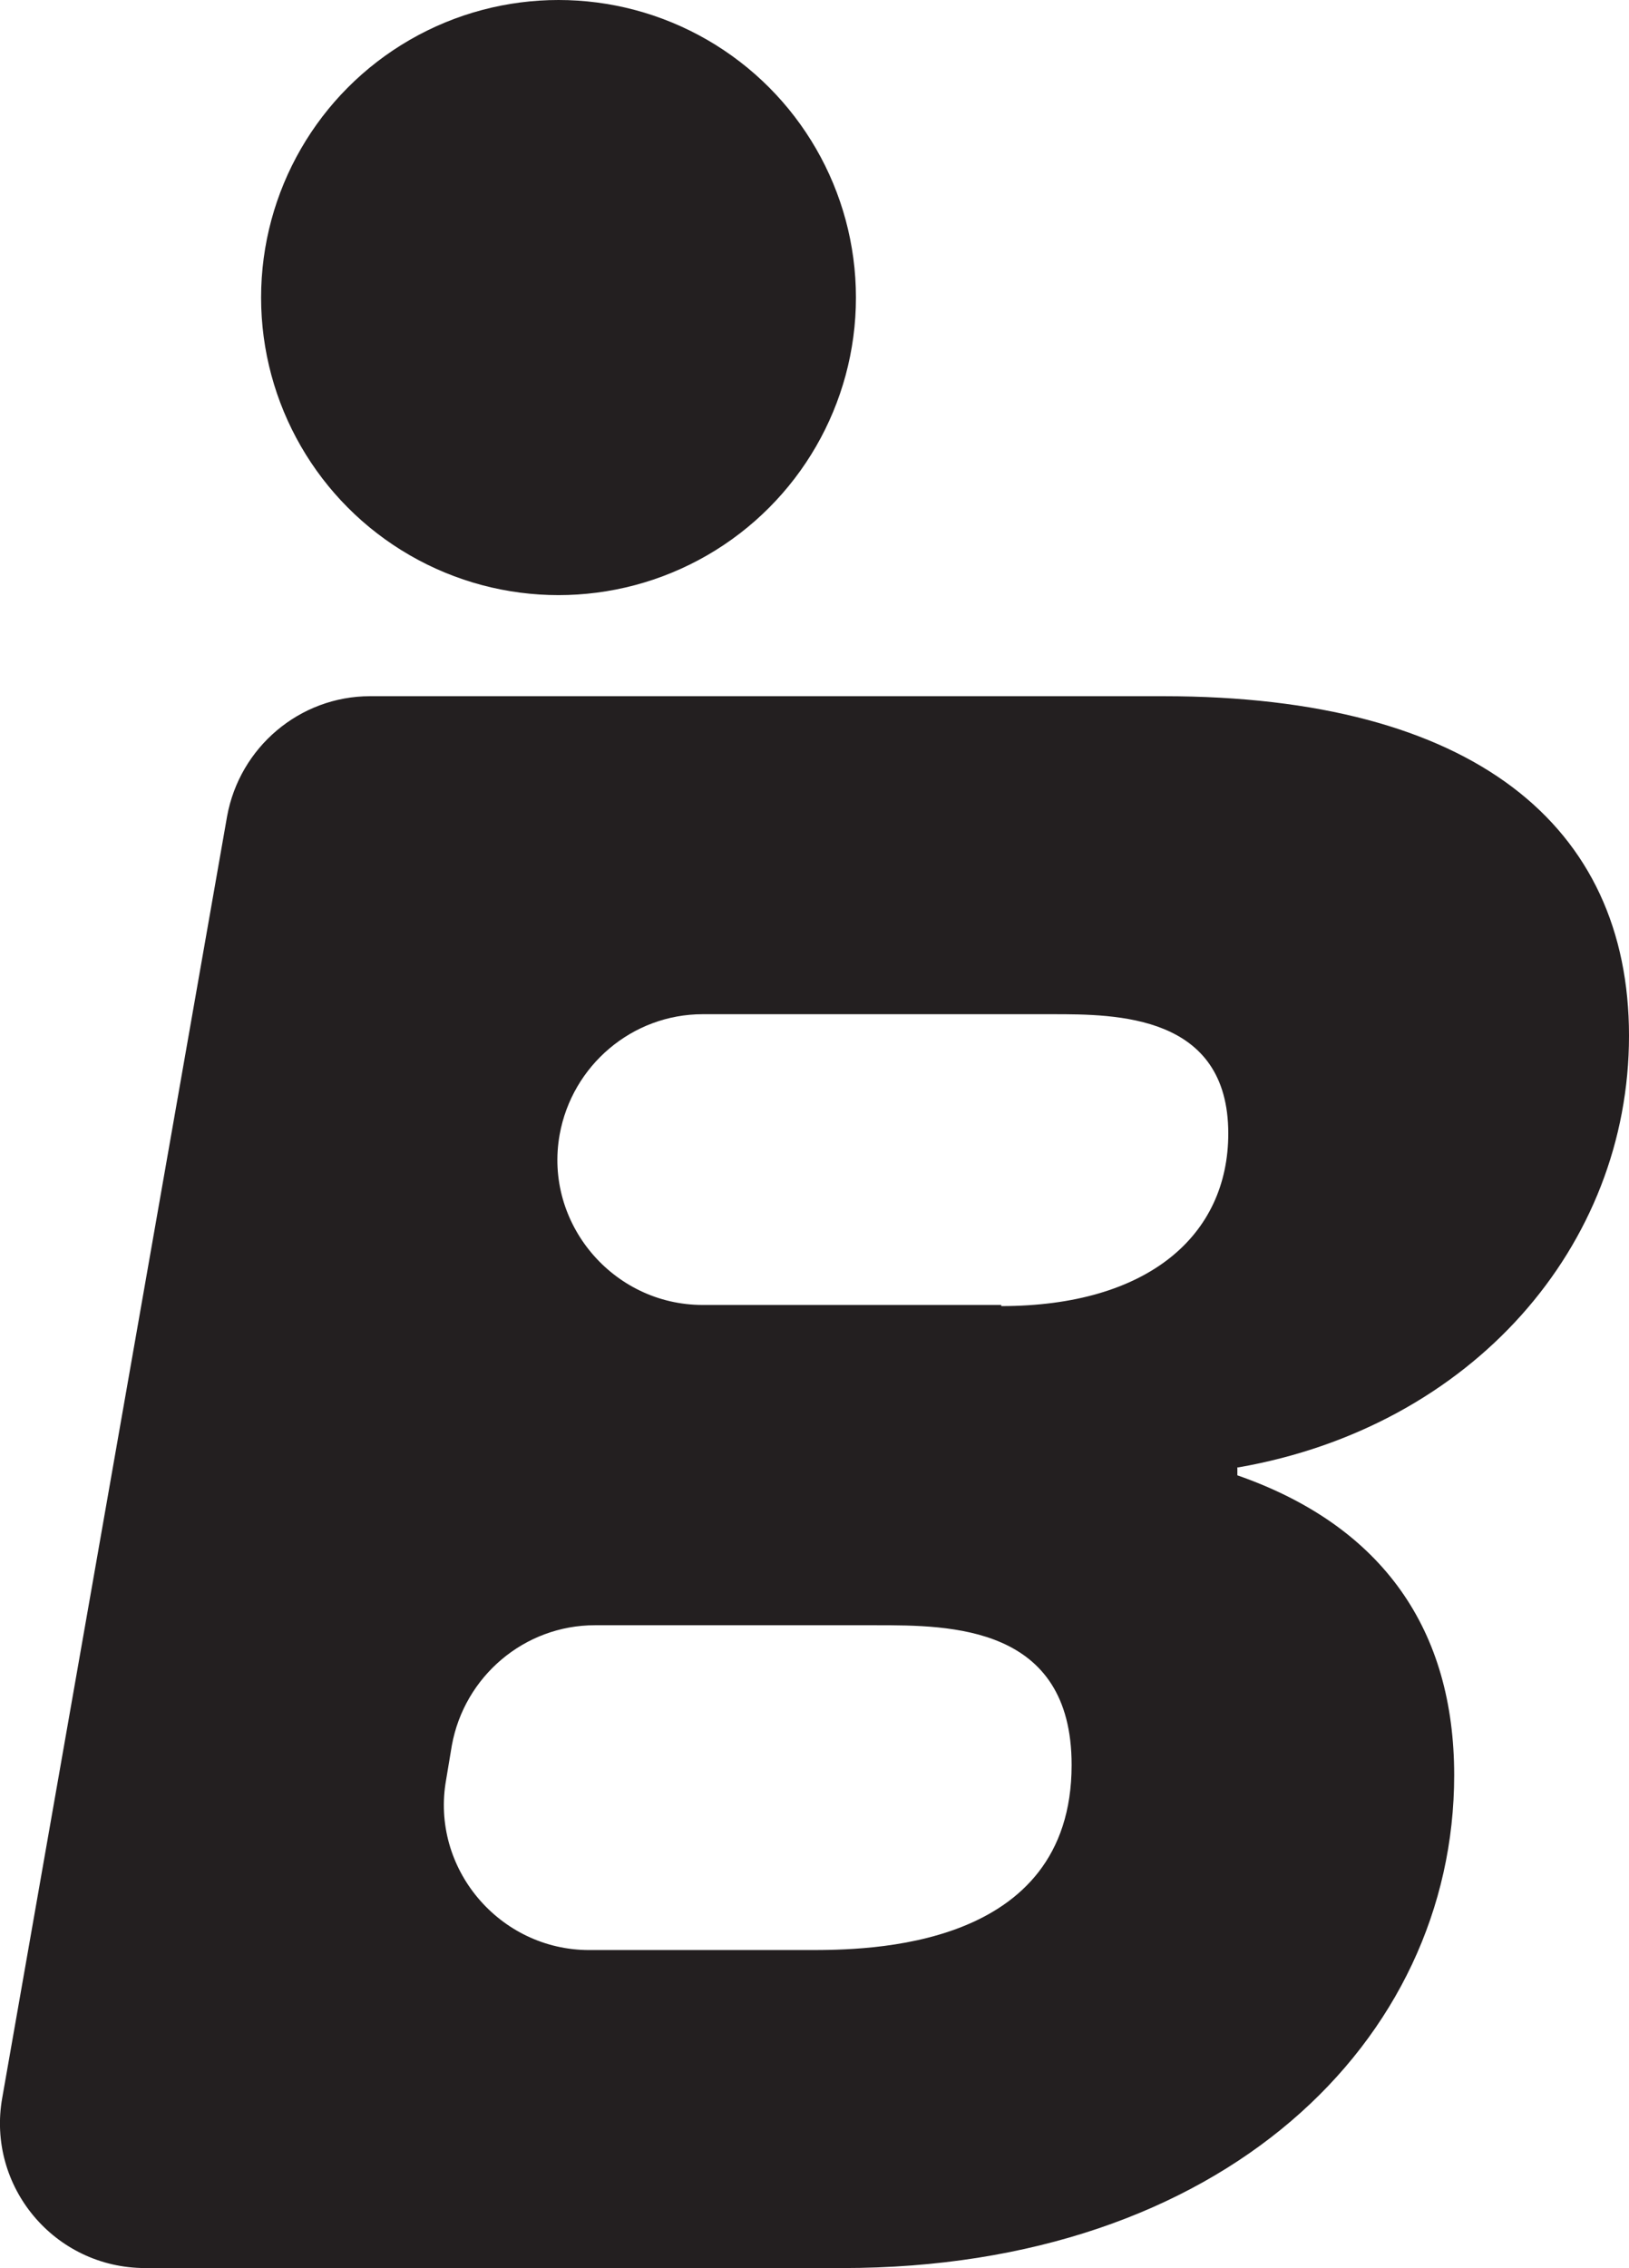 <?xml version="1.0" standalone="no"?>
<!DOCTYPE svg PUBLIC "-//W3C//DTD SVG 1.1//EN" "http://www.w3.org/Graphics/SVG/1.1/DTD/svg11.dtd">
<svg xmlns="http://www.w3.org/2000/svg" id="Layer_2" viewBox="0 0 14.35 19.97" width="14.35" height="19.97"><defs><style>.cls-1{fill:#231f20;}</style></defs><g id="Layer_1-2"><g><circle class="cls-1" cx="4.92" cy="2.62" r="2.62"/><path class="cls-1" d="m10.9,12.92v.07c1.29.45,1.91,1.37,1.91,2.64,0,2.34-2.04,4.34-5.39,4.34H1.28c-.8,0-1.4-.72-1.26-1.5l1.98-11.28c.11-.61.64-1.06,1.26-1.06h6.99c2.73,0,4.1,1.14,4.1,2.99s-1.38,3.44-3.44,3.8Zm-3.78,4.25c.51,0,2.32,0,2.32-1.63,0-1.23-1.07-1.23-1.72-1.23h-2.48c-.62,0-1.15.45-1.26,1.06l-.05.3c-.14.78.47,1.5,1.26,1.5h1.93Zm1.7-5.67c1.29,0,2-.62,2-1.52,0-1.05-.99-1.05-1.55-1.05h-3.08c-.62,0-1.15.45-1.26,1.06h0c-.14.78.47,1.5,1.26,1.5h2.63Z"/></g></g></svg>